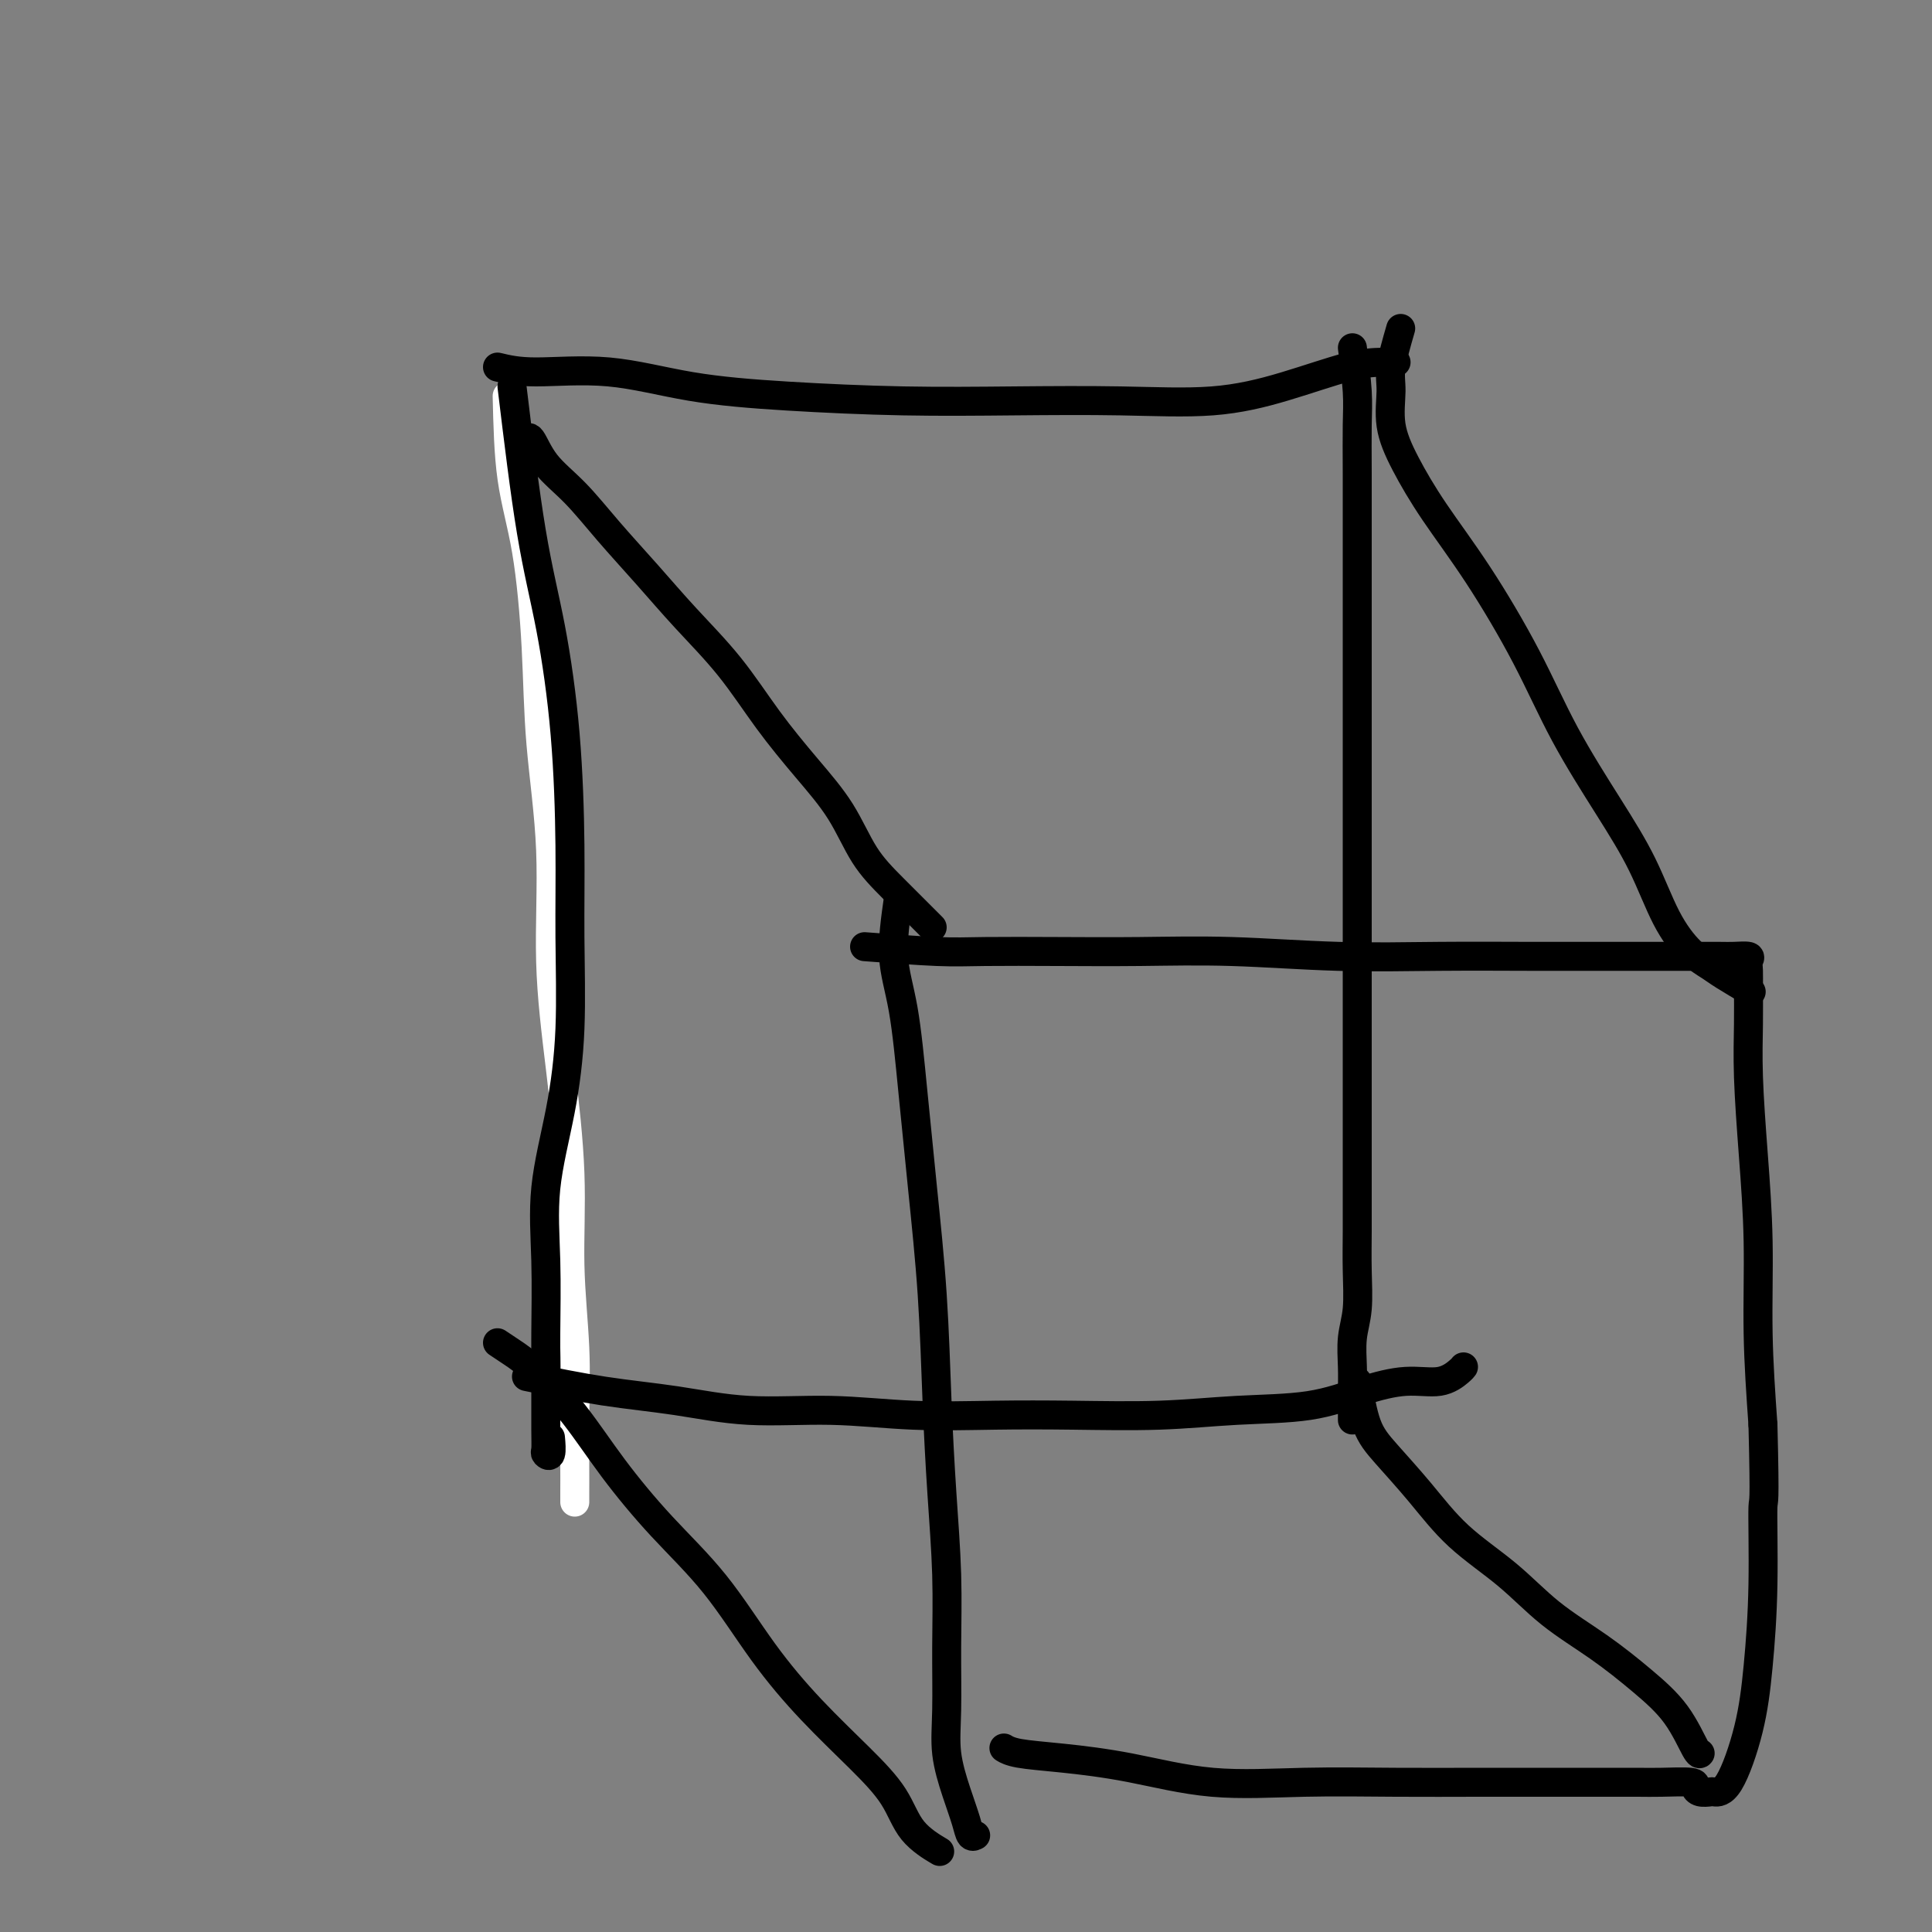 <svg viewBox='0 0 400 400' version='1.1' xmlns='http://www.w3.org/2000/svg' xmlns:xlink='http://www.w3.org/1999/xlink'><rect x="0" y="0" width="400" height="400" fill="#808080" stroke="none"/><g fill='none' stroke='#FFFFFF' stroke-width='6' stroke-linecap='round' stroke-linejoin='round'><path d='M105,82c0.140,5.968 0.280,11.936 1,17c0.720,5.064 2.020,9.225 3,15c0.980,5.775 1.641,13.163 2,20c0.359,6.837 0.416,13.124 1,20c0.584,6.876 1.697,14.340 2,22c0.303,7.660 -0.202,15.515 0,23c0.202,7.485 1.112,14.599 2,22c0.888,7.401 1.755,15.090 2,22c0.245,6.910 -0.130,13.042 0,19c0.130,5.958 0.767,11.744 1,17c0.233,5.256 0.062,9.983 0,14c-0.062,4.017 -0.017,7.324 0,10c0.017,2.676 0.005,4.720 0,6c-0.005,1.280 -0.001,1.794 0,2c0.001,0.206 0.001,0.103 0,0'/></g>
<g fill='none' stroke='#000000' stroke-width='6' stroke-linecap='round' stroke-linejoin='round'><path d='M106,80c1.320,10.928 2.641,21.855 4,30c1.359,8.145 2.758,13.507 4,20c1.242,6.493 2.328,14.115 3,22c0.672,7.885 0.929,16.031 1,23c0.071,6.969 -0.044,12.761 0,19c0.044,6.239 0.246,12.923 0,19c-0.246,6.077 -0.942,11.545 -2,17c-1.058,5.455 -2.480,10.896 -3,16c-0.520,5.104 -0.139,9.872 0,15c0.139,5.128 0.036,10.617 0,15c-0.036,4.383 -0.006,7.661 0,11c0.006,3.339 -0.012,6.740 0,9c0.012,2.260 0.056,3.379 0,4c-0.056,0.621 -0.211,0.744 0,1c0.211,0.256 0.788,0.646 1,0c0.212,-0.646 0.061,-2.327 0,-3c-0.061,-0.673 -0.030,-0.336 0,0'/><path d='M103,76c2.077,0.500 4.155,0.999 8,1c3.845,0.001 9.459,-0.497 15,0c5.541,0.497 11.011,1.989 17,3c5.989,1.011 12.497,1.541 20,2c7.503,0.459 16.002,0.848 24,1c7.998,0.152 15.495,0.069 23,0c7.505,-0.069 15.018,-0.124 22,0c6.982,0.124 13.434,0.425 19,0c5.566,-0.425 10.245,-1.578 15,-3c4.755,-1.422 9.586,-3.113 13,-4c3.414,-0.887 5.412,-0.970 7,-1c1.588,-0.030 2.766,-0.008 3,0c0.234,0.008 -0.475,0.002 -1,0c-0.525,-0.002 -0.864,-0.001 -1,0c-0.136,0.001 -0.068,0.000 0,0'/><path d='M280,72c0.423,3.224 0.845,6.448 1,9c0.155,2.552 0.041,4.432 0,7c-0.041,2.568 -0.011,5.824 0,10c0.011,4.176 0.003,9.272 0,15c-0.003,5.728 -0.001,12.087 0,19c0.001,6.913 0.000,14.380 0,22c-0.000,7.620 -0.000,15.393 0,23c0.000,7.607 0.000,15.050 0,22c-0.000,6.950 -0.000,13.409 0,19c0.000,5.591 0.001,10.315 0,15c-0.001,4.685 -0.004,9.332 0,13c0.004,3.668 0.015,6.357 0,9c-0.015,2.643 -0.057,5.240 0,8c0.057,2.760 0.211,5.682 0,8c-0.211,2.318 -0.789,4.033 -1,6c-0.211,1.967 -0.057,4.187 0,6c0.057,1.813 0.015,3.218 0,5c-0.015,1.782 -0.004,3.941 0,5c0.004,1.059 0.001,1.017 0,1c-0.001,-0.017 -0.001,-0.008 0,0'/><path d='M109,285c5.410,1.104 10.819,2.209 16,3c5.181,0.791 10.133,1.270 15,2c4.867,0.730 9.650,1.712 15,2c5.350,0.288 11.267,-0.118 17,0c5.733,0.118 11.281,0.760 17,1c5.719,0.240 11.607,0.077 17,0c5.393,-0.077 10.291,-0.068 16,0c5.709,0.068 12.230,0.196 18,0c5.770,-0.196 10.791,-0.716 16,-1c5.209,-0.284 10.607,-0.331 15,-1c4.393,-0.669 7.780,-1.959 11,-3c3.220,-1.041 6.275,-1.834 9,-2c2.725,-0.166 5.122,0.296 7,0c1.878,-0.296 3.236,-1.349 4,-2c0.764,-0.651 0.932,-0.900 1,-1c0.068,-0.100 0.034,-0.050 0,0'/><path d='M186,186c-0.601,4.217 -1.202,8.434 -1,12c0.202,3.566 1.206,6.482 2,11c0.794,4.518 1.378,10.637 2,17c0.622,6.363 1.281,12.971 2,20c0.719,7.029 1.499,14.478 2,22c0.501,7.522 0.723,15.118 1,22c0.277,6.882 0.609,13.051 1,19c0.391,5.949 0.843,11.678 1,17c0.157,5.322 0.021,10.237 0,15c-0.021,4.763 0.074,9.375 0,13c-0.074,3.625 -0.317,6.264 0,9c0.317,2.736 1.196,5.570 2,8c0.804,2.430 1.535,4.455 2,6c0.465,1.545 0.664,2.608 1,3c0.336,0.392 0.810,0.112 1,0c0.190,-0.112 0.095,-0.056 0,0'/><path d='M179,196c5.555,0.422 11.111,0.844 15,1c3.889,0.156 6.112,0.046 10,0c3.888,-0.046 9.440,-0.026 15,0c5.560,0.026 11.128,0.060 17,0c5.872,-0.060 12.049,-0.212 19,0c6.951,0.212 14.678,0.789 22,1c7.322,0.211 14.241,0.057 21,0c6.759,-0.057 13.360,-0.015 19,0c5.640,0.015 10.320,0.004 14,0c3.680,-0.004 6.362,-0.001 8,0c1.638,0.001 2.233,0.000 3,0c0.767,-0.000 1.705,-0.001 3,0c1.295,0.001 2.946,0.003 5,0c2.054,-0.003 4.512,-0.010 6,0c1.488,0.010 2.006,0.037 3,0c0.994,-0.037 2.463,-0.139 3,0c0.537,0.139 0.143,0.518 0,1c-0.143,0.482 -0.036,1.068 0,2c0.036,0.932 -0.001,2.210 0,4c0.001,1.790 0.038,4.090 0,7c-0.038,2.910 -0.151,6.429 0,11c0.151,4.571 0.566,10.194 1,16c0.434,5.806 0.886,11.794 1,18c0.114,6.206 -0.110,12.630 0,19c0.110,6.370 0.555,12.685 1,19'/><path d='M365,295c0.453,18.117 0.085,14.911 0,17c-0.085,2.089 0.114,9.474 0,16c-0.114,6.526 -0.540,12.193 -1,17c-0.460,4.807 -0.953,8.753 -2,13c-1.047,4.247 -2.649,8.796 -4,11c-1.351,2.204 -2.452,2.065 -3,2c-0.548,-0.065 -0.544,-0.056 -1,0c-0.456,0.056 -1.371,0.159 -2,0c-0.629,-0.159 -0.971,-0.578 -1,-1c-0.029,-0.422 0.256,-0.845 -1,-1c-1.256,-0.155 -4.053,-0.042 -6,0c-1.947,0.042 -3.043,0.011 -5,0c-1.957,-0.011 -4.776,-0.004 -8,0c-3.224,0.004 -6.854,0.004 -11,0c-4.146,-0.004 -8.808,-0.010 -14,0c-5.192,0.010 -10.913,0.038 -17,0c-6.087,-0.038 -12.540,-0.143 -19,0c-6.460,0.143 -12.926,0.532 -19,0c-6.074,-0.532 -11.758,-1.985 -17,-3c-5.242,-1.015 -10.044,-1.592 -14,-2c-3.956,-0.408 -7.065,-0.648 -9,-1c-1.935,-0.352 -2.696,-0.815 -3,-1c-0.304,-0.185 -0.152,-0.093 0,0'/><path d='M290,68c-0.861,2.979 -1.721,5.957 -2,8c-0.279,2.043 0.024,3.149 0,5c-0.024,1.851 -0.375,4.445 0,7c0.375,2.555 1.475,5.071 3,8c1.525,2.929 3.477,6.270 6,10c2.523,3.730 5.619,7.847 9,13c3.381,5.153 7.046,11.342 10,17c2.954,5.658 5.195,10.786 8,16c2.805,5.214 6.173,10.514 9,15c2.827,4.486 5.114,8.159 7,12c1.886,3.841 3.371,7.849 5,11c1.629,3.151 3.400,5.444 5,7c1.600,1.556 3.027,2.376 4,3c0.973,0.624 1.493,1.053 3,2c1.507,0.947 4.002,2.414 5,3c0.998,0.586 0.499,0.293 0,0'/><path d='M193,192c-2.810,-2.805 -5.621,-5.610 -8,-8c-2.379,-2.390 -4.327,-4.365 -6,-7c-1.673,-2.635 -3.071,-5.930 -5,-9c-1.929,-3.070 -4.389,-5.913 -7,-9c-2.611,-3.087 -5.372,-6.416 -8,-10c-2.628,-3.584 -5.124,-7.423 -8,-11c-2.876,-3.577 -6.132,-6.892 -9,-10c-2.868,-3.108 -5.350,-6.011 -8,-9c-2.650,-2.989 -5.470,-6.065 -8,-9c-2.530,-2.935 -4.769,-5.728 -7,-8c-2.231,-2.272 -4.454,-4.021 -6,-6c-1.546,-1.979 -2.416,-4.187 -3,-5c-0.584,-0.813 -0.881,-0.232 -1,0c-0.119,0.232 -0.059,0.116 0,0'/><path d='M103,278c0.896,0.597 1.792,1.194 3,2c1.208,0.806 2.728,1.822 5,4c2.272,2.178 5.297,5.519 8,9c2.703,3.481 5.086,7.102 8,11c2.914,3.898 6.360,8.073 10,12c3.640,3.927 7.475,7.605 11,12c3.525,4.395 6.741,9.508 10,14c3.259,4.492 6.562,8.364 10,12c3.438,3.636 7.010,7.038 10,10c2.990,2.962 5.400,5.485 7,8c1.600,2.515 2.392,5.023 4,7c1.608,1.977 4.031,3.422 5,4c0.969,0.578 0.485,0.289 0,0'/><path d='M281,286c0.557,3.308 1.115,6.615 2,9c0.885,2.385 2.098,3.847 4,6c1.902,2.153 4.494,4.996 7,8c2.506,3.004 4.926,6.167 8,9c3.074,2.833 6.800,5.335 10,8c3.200,2.665 5.873,5.492 9,8c3.127,2.508 6.708,4.696 10,7c3.292,2.304 6.294,4.722 9,7c2.706,2.278 5.117,4.415 7,7c1.883,2.585 3.238,5.619 4,7c0.762,1.381 0.932,1.109 1,1c0.068,-0.109 0.034,-0.054 0,0'/></g>
</svg>